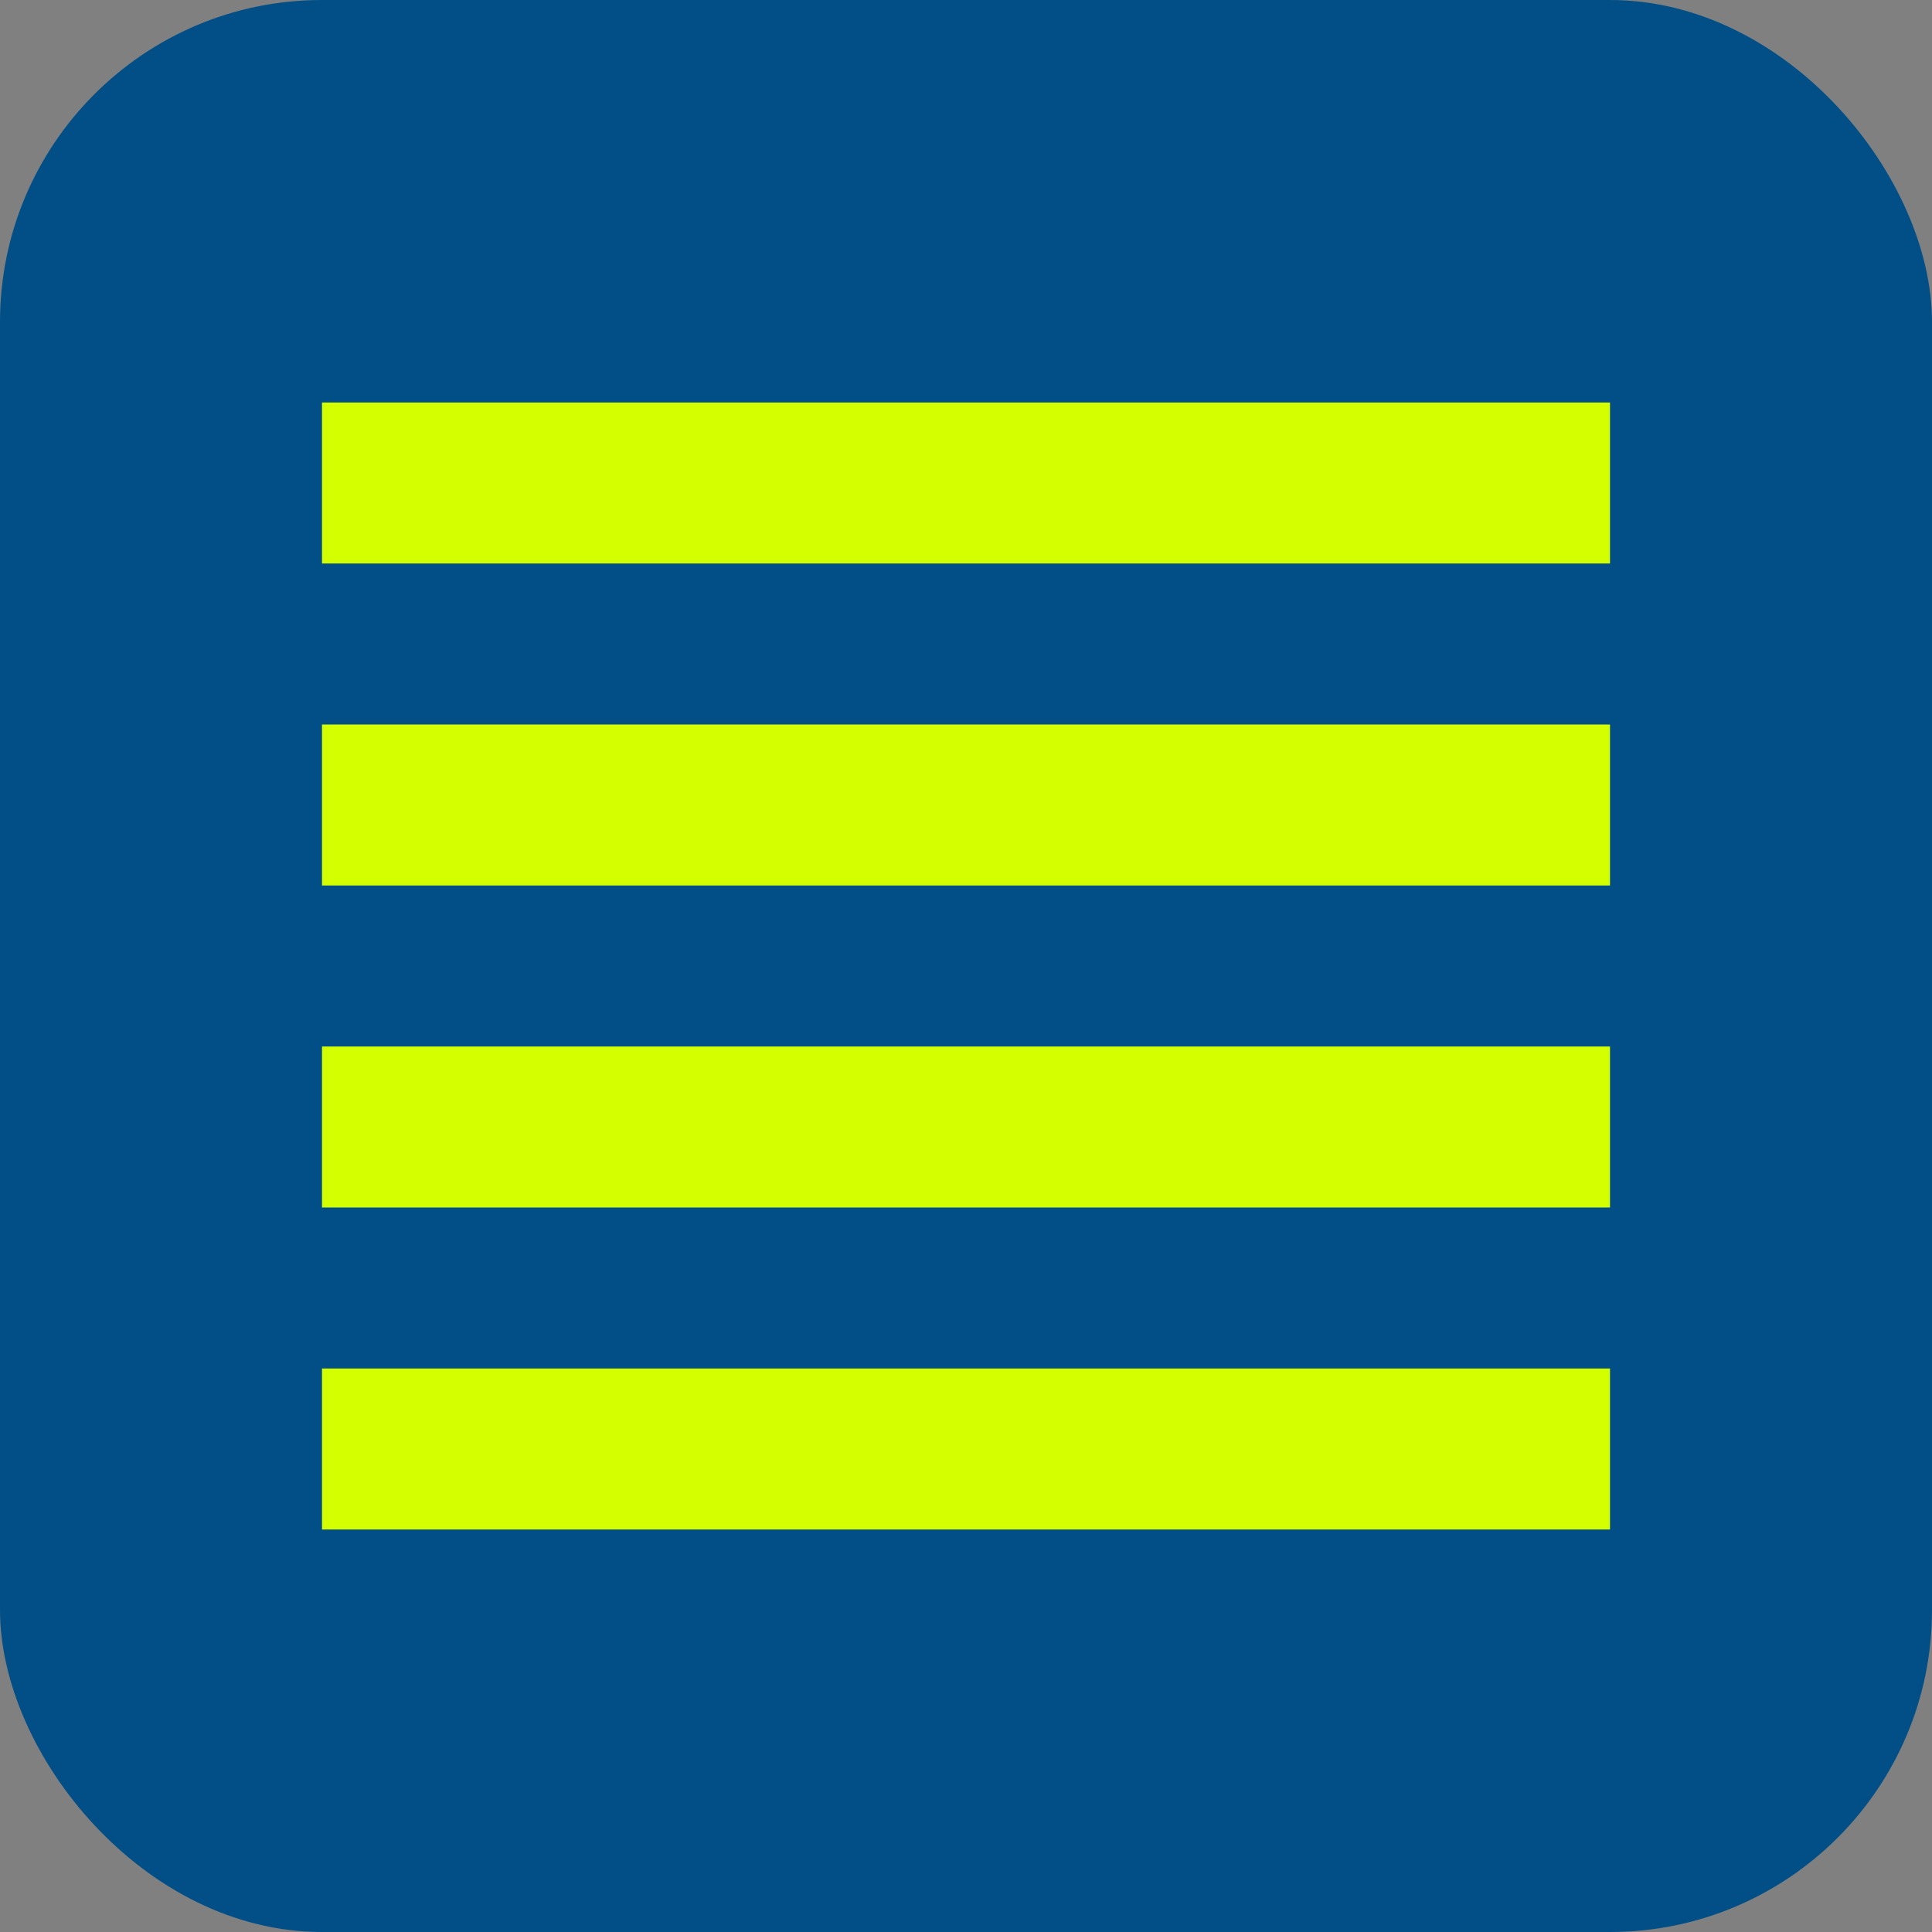 <svg xmlns="http://www.w3.org/2000/svg" viewBox="0 0 24 24" width="24" height="24">
  <rect x="0" y="0" width="24" height="24" fill="#808080" stroke="none"/>
  <rect width="24" height="24" rx="4" fill="#014F86"/>
  <g fill="#D4FF00">
    <rect x="4" y="5" width="16" height="2"/>
    <rect x="4" y="9" width="16" height="2"/>
    <rect x="4" y="13" width="16" height="2"/>
    <rect x="4" y="17" width="16" height="2"/>
  </g>
</svg> 